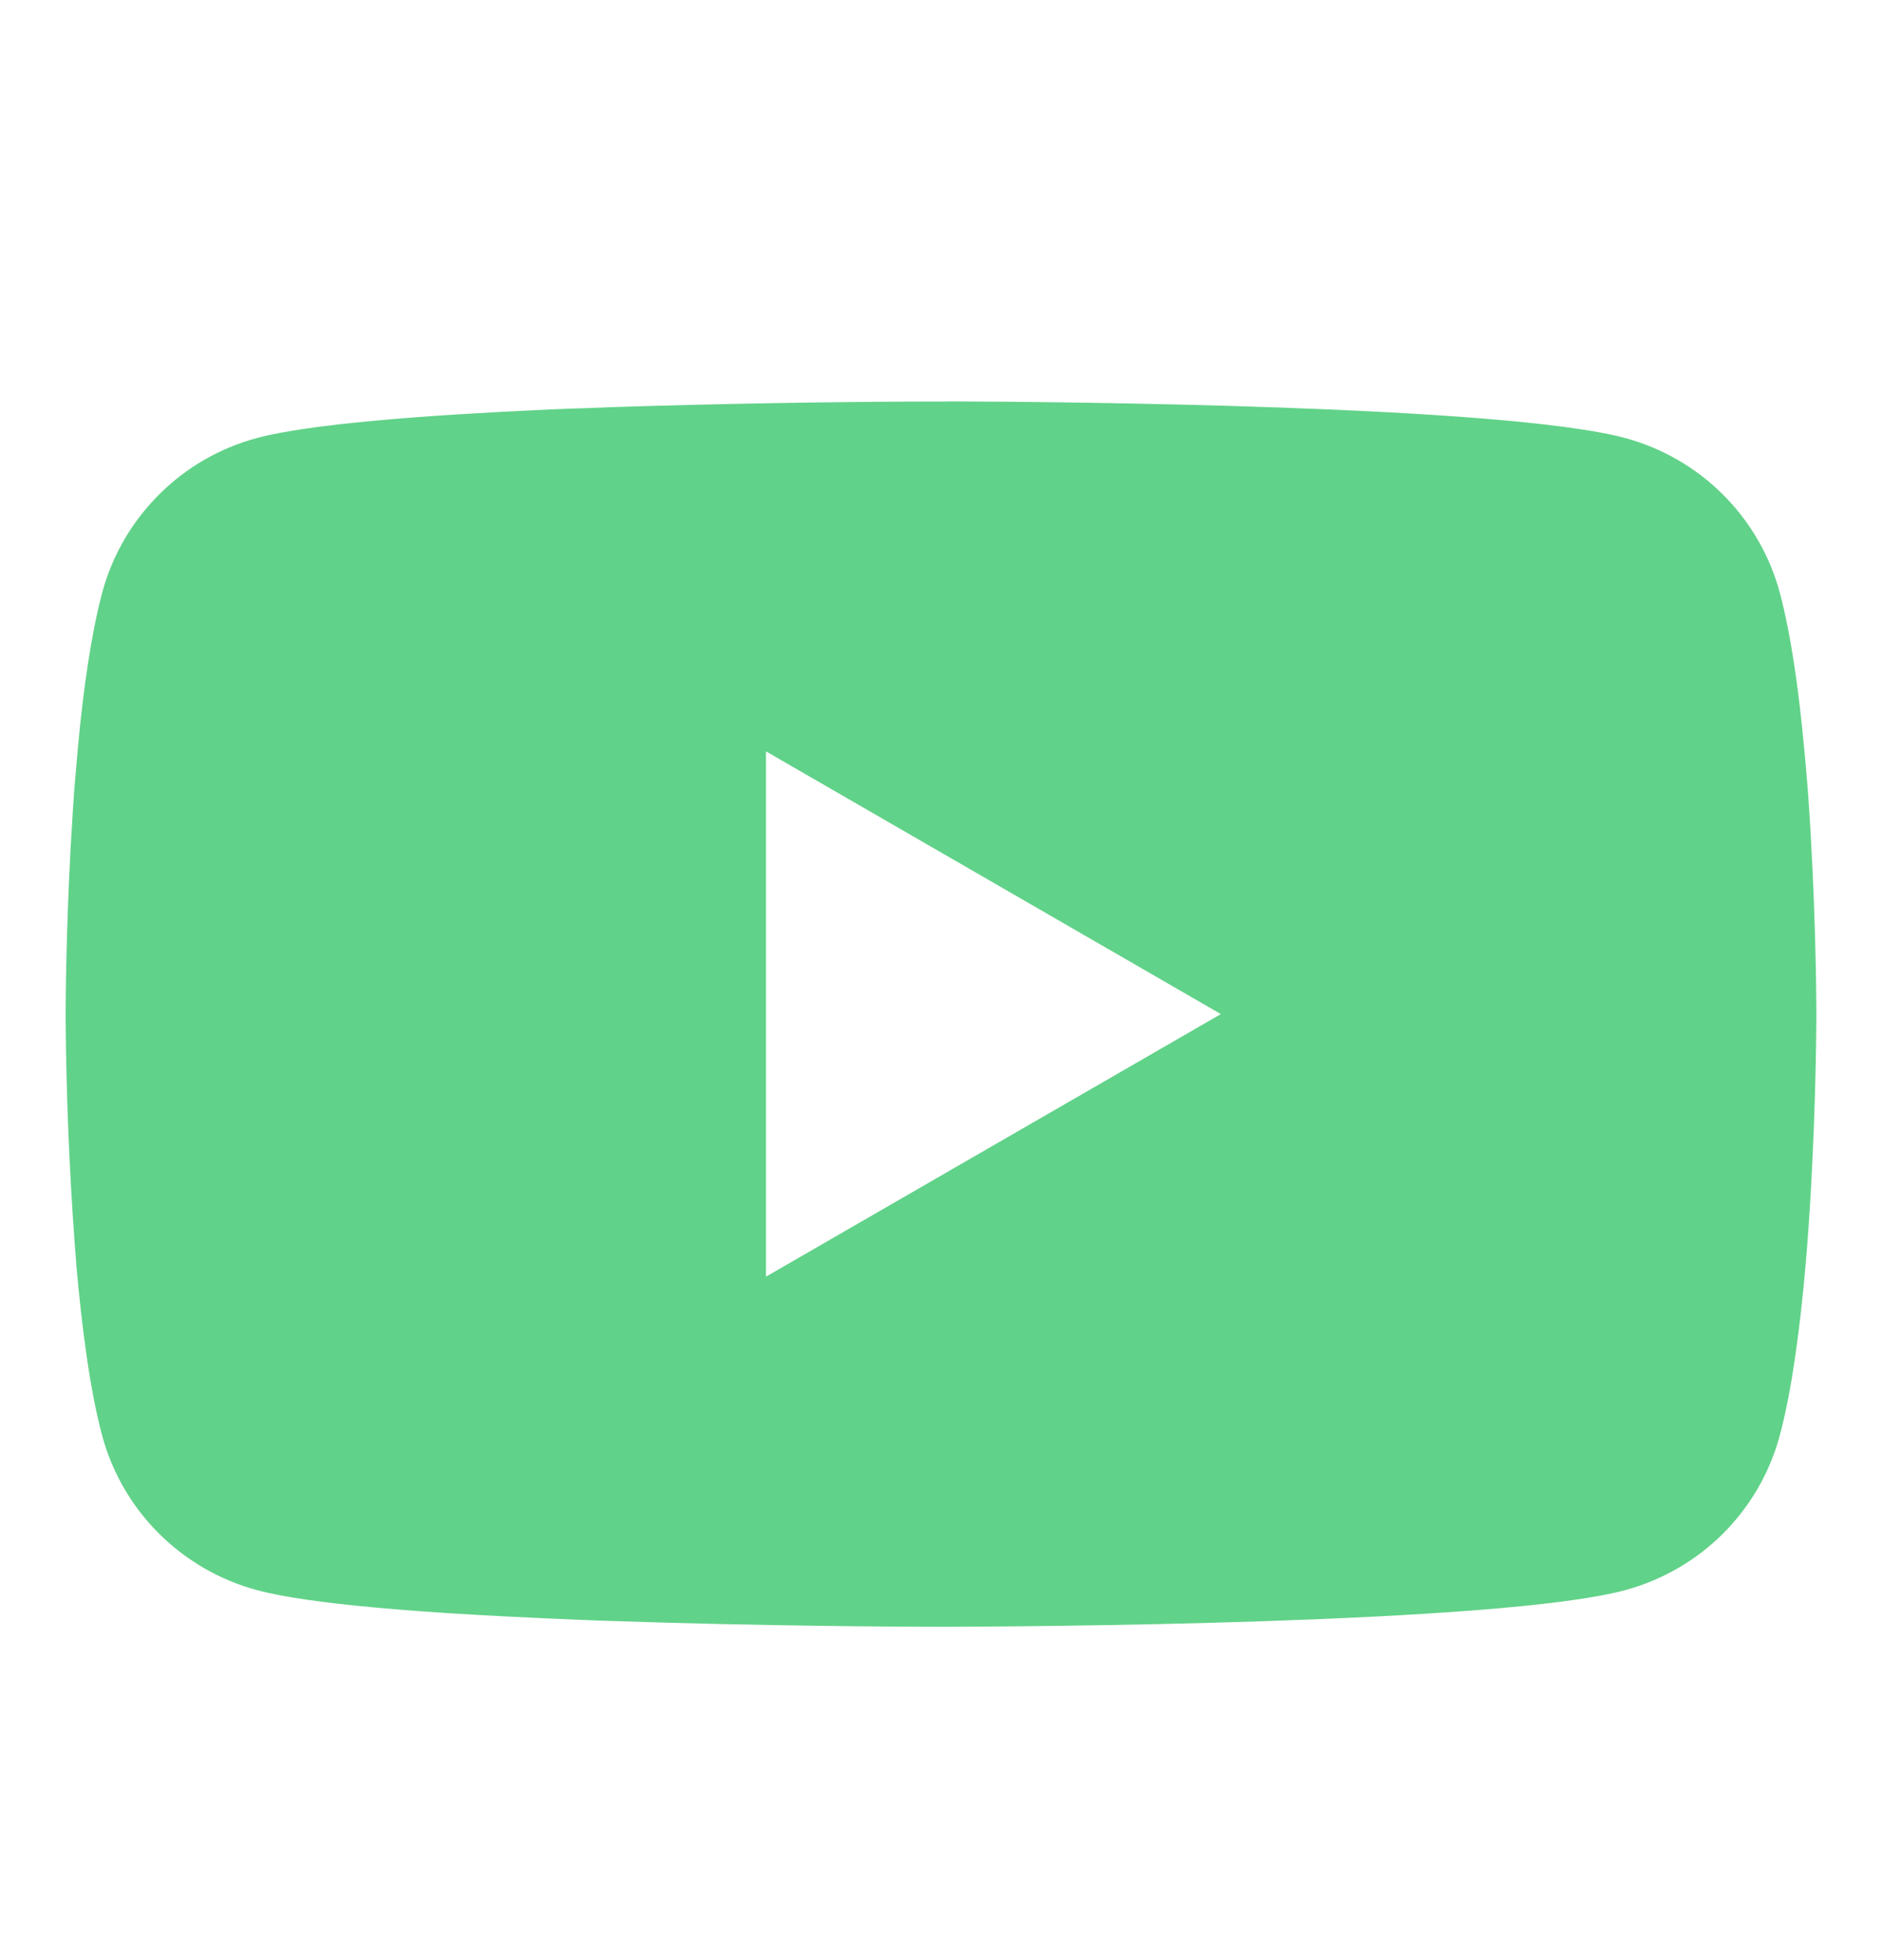 <?xml version="1.0" encoding="utf-8"?>
<svg xmlns="http://www.w3.org/2000/svg" width="24" height="25" viewBox="0 0 24 25" fill="none">
<g id="BsYoutube">
<path id="Vector" d="M12.072 5.12H12.196C13.343 5.124 19.155 5.166 20.722 5.586C21.196 5.714 21.628 5.964 21.974 6.31C22.321 6.657 22.57 7.088 22.697 7.56C22.838 8.089 22.937 8.788 23.004 9.51L23.018 9.654L23.049 10.016L23.06 10.161C23.15 11.431 23.162 12.622 23.163 12.882V12.986C23.162 13.256 23.149 14.527 23.049 15.85L23.037 15.996L23.025 16.141C22.955 16.936 22.852 17.726 22.697 18.307C22.57 18.78 22.321 19.211 21.975 19.558C21.628 19.904 21.196 20.154 20.722 20.282C19.104 20.716 12.951 20.746 12.099 20.748H11.9C11.469 20.748 9.686 20.739 7.816 20.675L7.579 20.667L7.457 20.662L7.219 20.652L6.98 20.642C5.431 20.574 3.956 20.464 3.277 20.281C2.803 20.153 2.371 19.903 2.025 19.557C1.678 19.211 1.429 18.78 1.302 18.307C1.147 17.728 1.044 16.936 0.974 16.141L0.963 15.995L0.952 15.85C0.883 14.908 0.845 13.964 0.837 13.019L0.837 12.848C0.84 12.549 0.851 11.516 0.927 10.376L0.936 10.233L0.941 10.161L0.952 10.016L0.983 9.654L0.996 9.51C1.063 8.788 1.163 8.087 1.303 7.56C1.43 7.088 1.679 6.656 2.026 6.31C2.372 5.963 2.804 5.713 3.278 5.586C3.958 5.405 5.433 5.294 6.982 5.224L7.219 5.214L7.459 5.206L7.579 5.202L7.817 5.192C9.145 5.15 10.474 5.126 11.803 5.121H12.072V5.12ZM9.768 9.583V16.283L15.569 12.934L9.768 9.583Z" fill="#61D289"/>
</g>
</svg>